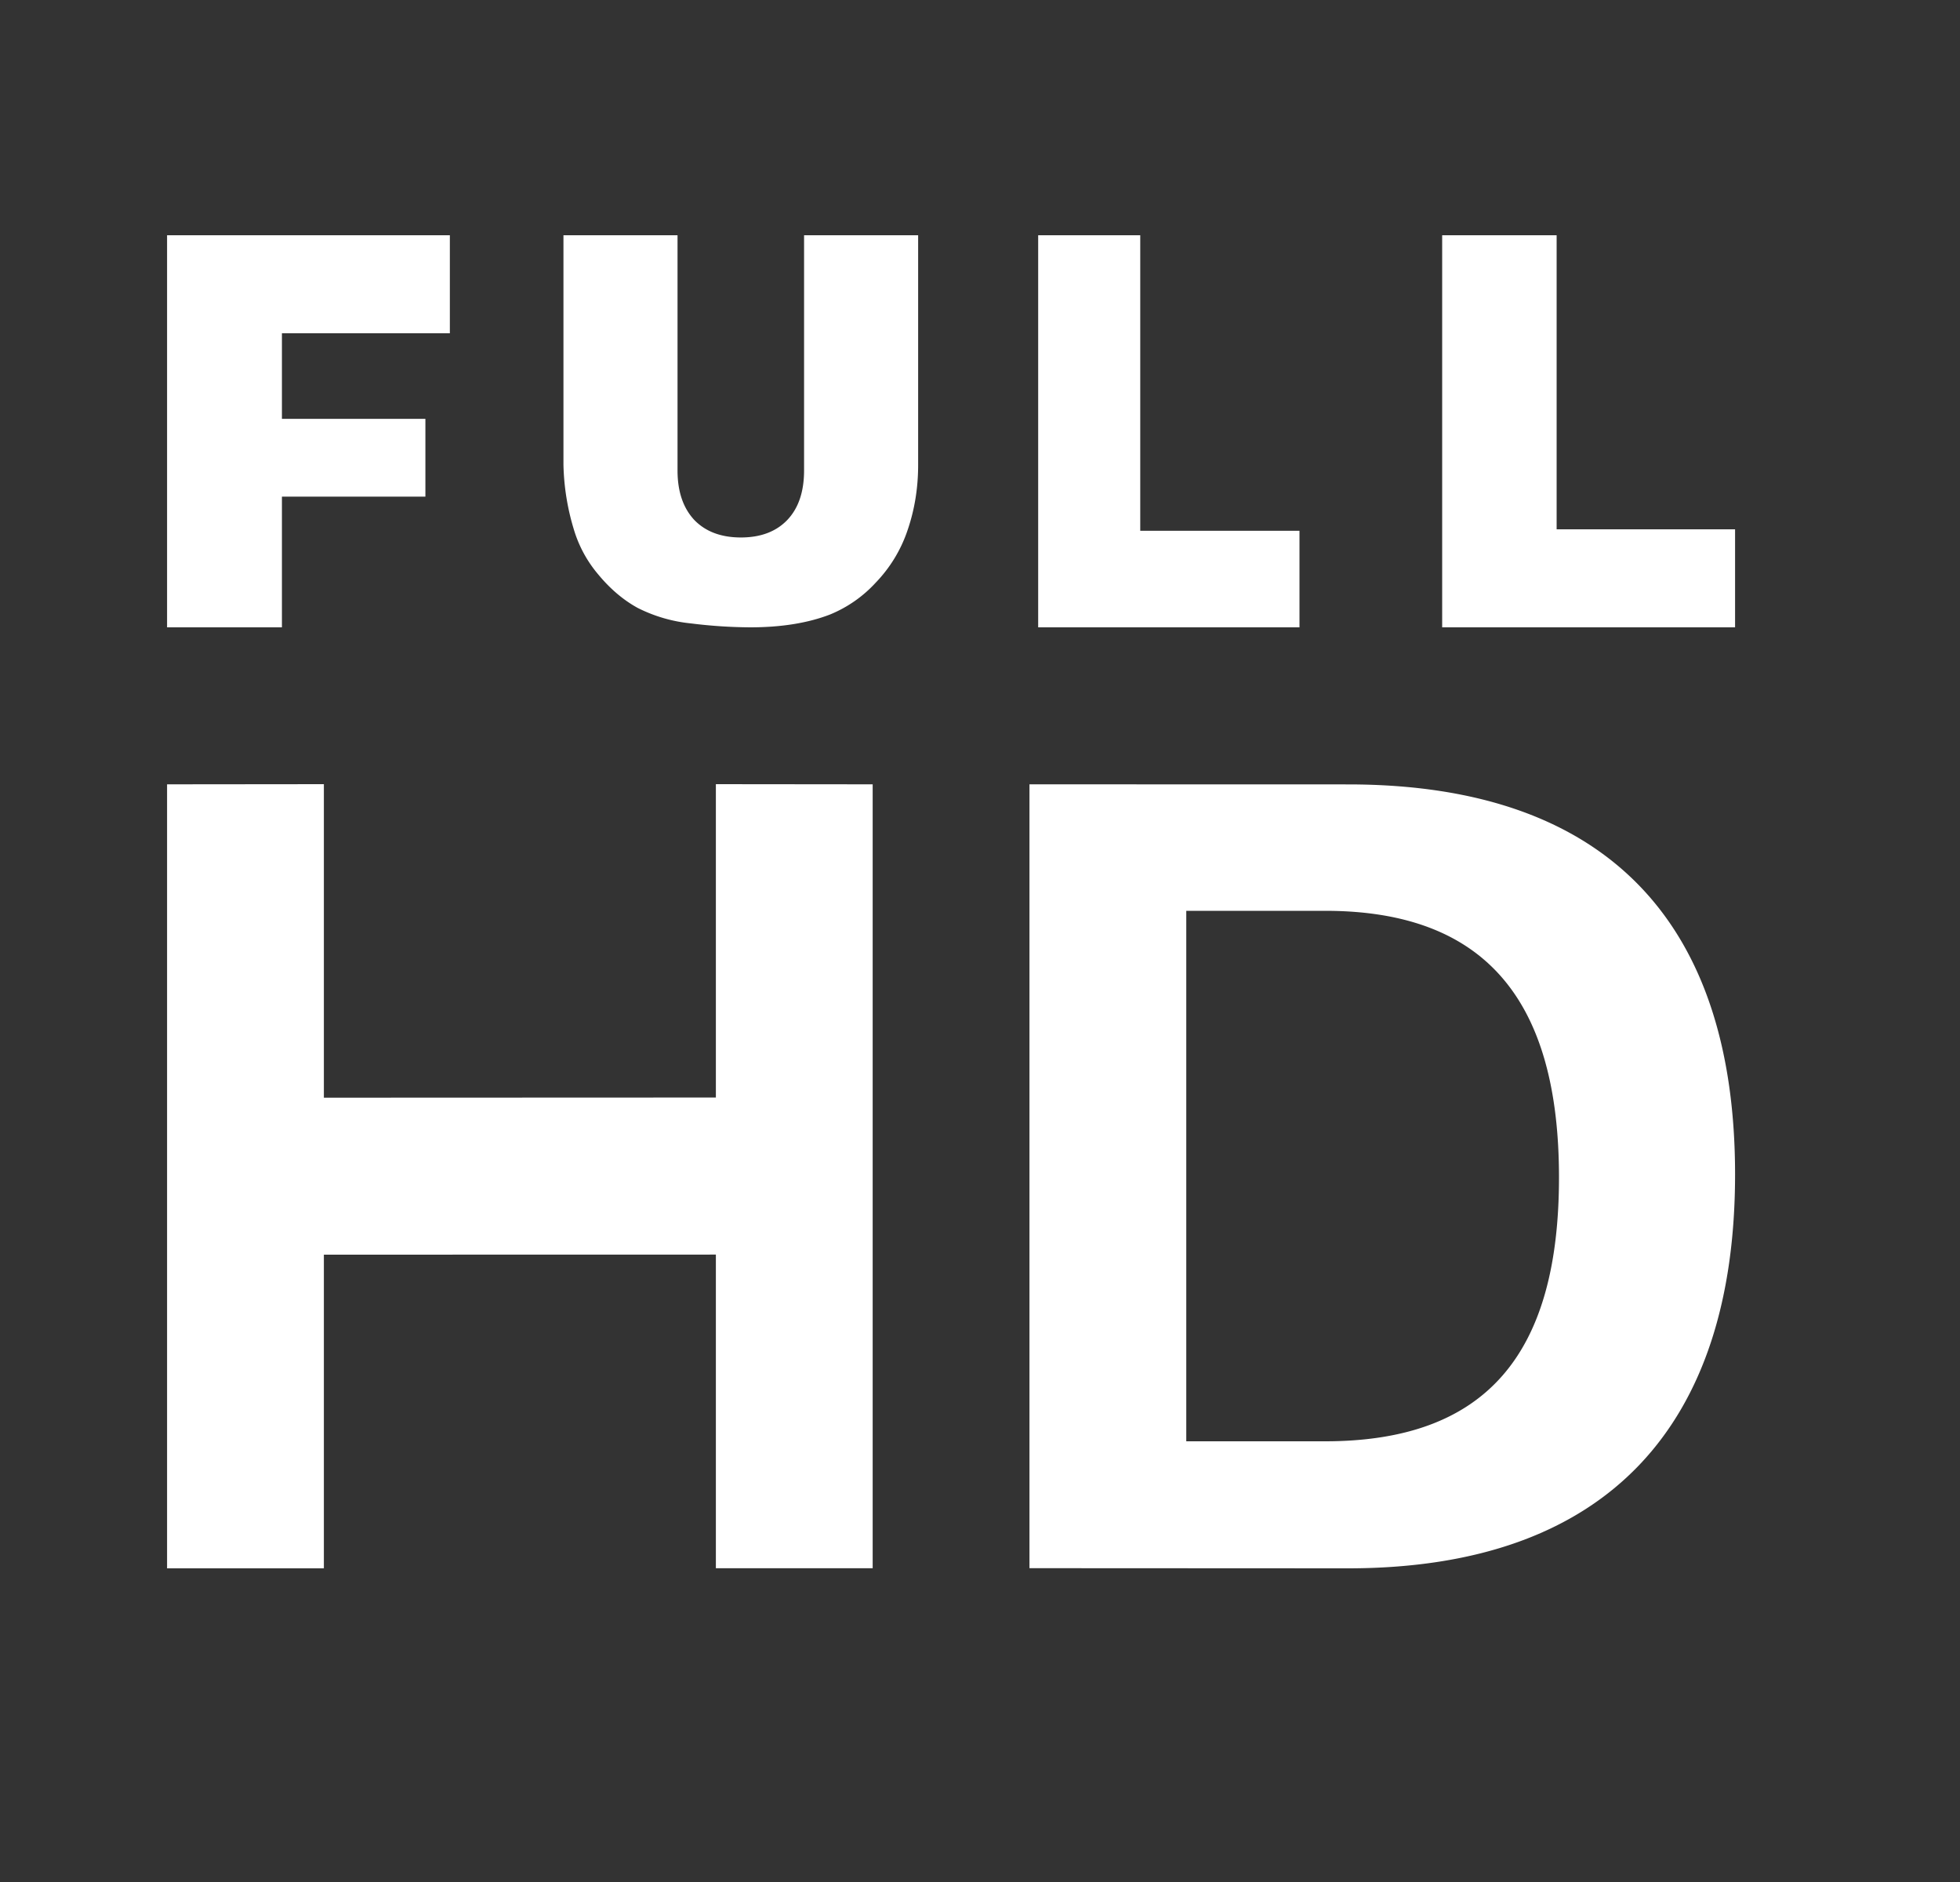 <svg width="25" height="24" fill="none" xmlns="http://www.w3.org/2000/svg"><rect width="100%" height="100%" fill="#333333" stroke="none"/><path d="M11.131 19.998v-9.996l-2-.002v3.996l-5 .002V10l-2 .002V20h2v-4l5-.001v4h2Zm2-9.996v9.996l4.061.002c3.331 0 4.939-1.845 4.939-5.024 0-3.156-1.582-4.973-4.937-4.973l-4.063-.001Zm2 1.613h1.77c2.046 0 2.984 1.143 2.984 3.4 0 2.254-.929 3.365-2.984 3.365h-1.77v-6.765ZM18.395 3h1.46v3.75h2.276V8h-3.736V3Zm-5.153 0h1.302v3.769h2.031V8h-3.333V3Zm-2.986 0h1.455v2.929c0 .29-.044.565-.132.824a1.779 1.779 0 0 1-.409.677 1.623 1.623 0 0 1-.582.406c-.284.11-.624.164-1.021.164a6.32 6.32 0 0 1-.754-.05 1.93 1.93 0 0 1-.68-.198c-.182-.1-.35-.242-.502-.426a1.586 1.586 0 0 1-.309-.566 3.046 3.046 0 0 1-.135-.831V3h1.455v3c0 .267.071.477.213.63.144.149.342.224.596.224.25 0 .447-.074.589-.221.144-.15.216-.361.216-.634V3ZM2.131 3h3.607v1.25H3.596v1.091h1.83v.992h-1.83V8H2.131V3Z" fill="#fff"/></svg>